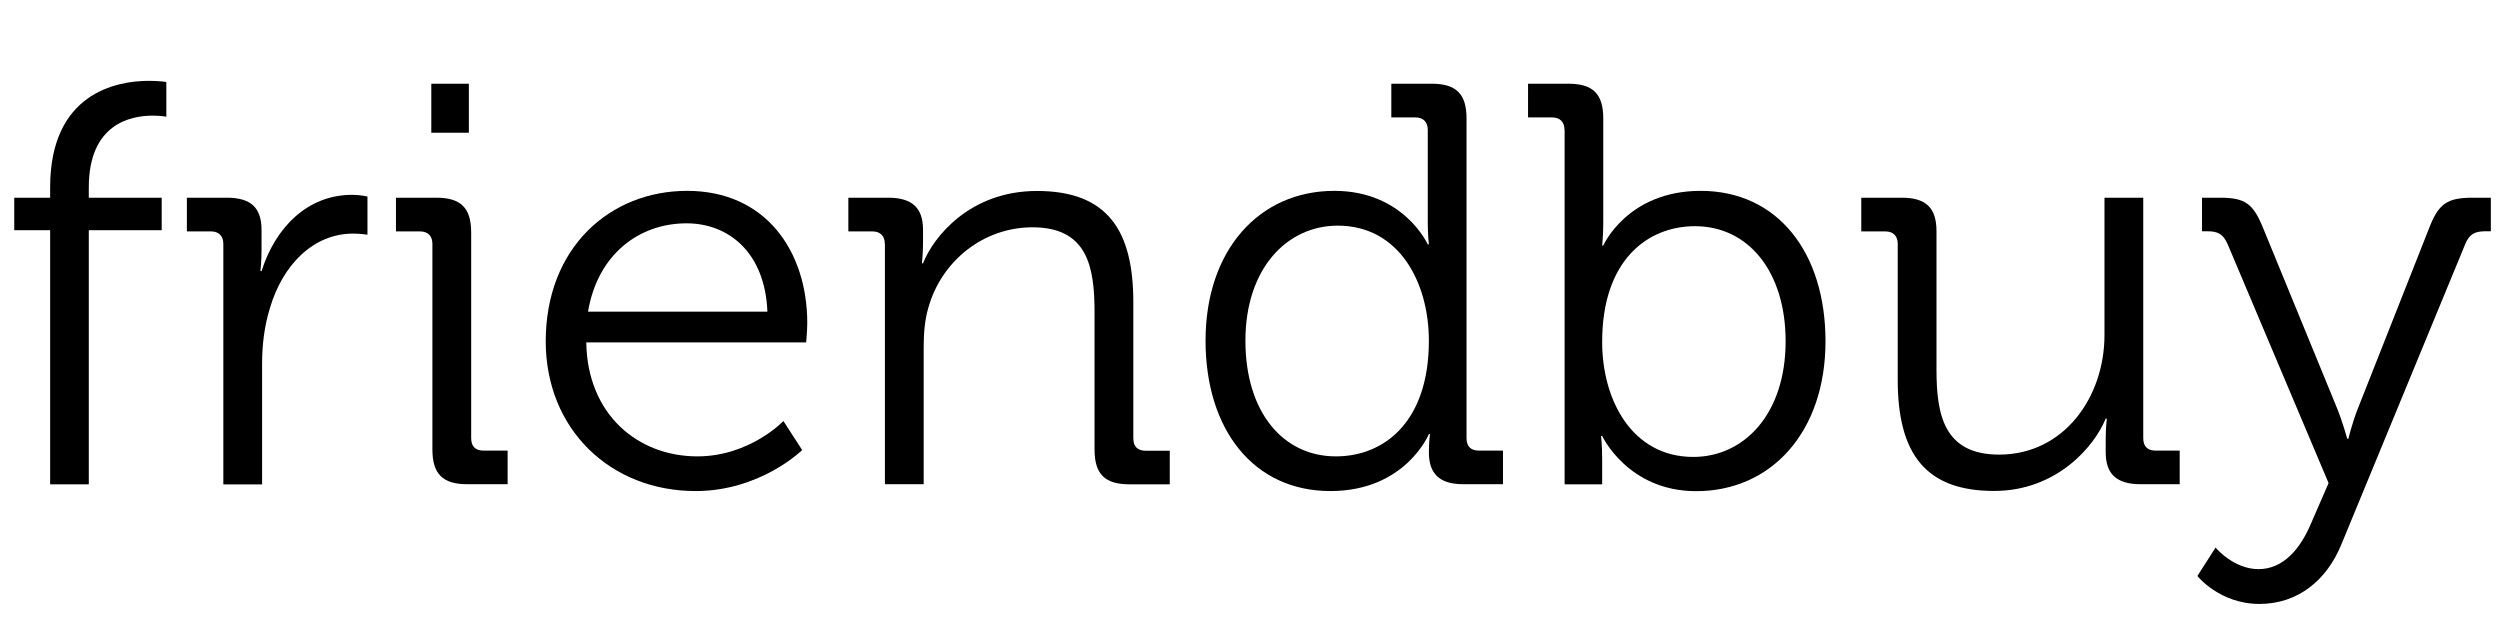 <?xml version="1.0" encoding="utf-8"?>
<!-- Generator: Adobe Illustrator 22.1.0, SVG Export Plug-In . SVG Version: 6.00 Build 0)  -->
<svg version="1.1" id="Layer_1" xmlns="http://www.w3.org/2000/svg" xmlns:xlink="http://www.w3.org/1999/xlink" x="0px" y="0px"
	 viewBox="0 0 2263.5 560.7" style="enable-background:new 0 0 2263.5 560.7;" xml:space="preserve">
<style type="text/css">
	.st0{enable-background:new    ;}
	.st1{fill:#000;}
</style>
<title>FriendbuyLogo-01</title>
<g class="st0">
	<path class="st1" d="M45.4,208.4H12.9V179h32.5v-9.3c0-85.6,60.4-96.5,89.2-96.5c9.8,0,16,1,16,1v31.5c0,0-4.6-1-12.4-1
		c-19.6,0-57.8,7.2-57.8,65v9.3h66v29.4h-66v230.1H45.4V208.4z"/>
	<path class="st1" d="M202.2,220.8c0-7.2-4.1-11.3-11.3-11.3h-21.7V179h36.1c21.7,0,31.5,8.8,31.5,29.4v17.5c0,10.8-1,19.6-1,19.6h1
		c12.4-39.2,41.3-69.1,82-69.1c7.2,0,13.9,1.5,13.9,1.5v34.6c0,0-6.2-1-12.9-1c-36.6,0-64,28.9-75.3,67.1c-5.2,16.5-7.2,34-7.2,50.6
		v109.4h-35.1V220.8z"/>
	<path class="st1" d="M391.5,220.8c0-7.2-4.1-11.3-11.3-11.3h-21.7V179h36.6c22.2,0,31.5,9.3,31.5,31.5v186.2
		c0,7.7,4.1,11.3,11.3,11.3h21.7v30.4H423c-22.2,0-31.5-9.3-31.5-31.5V220.8z M390.5,75.8h34v44.4h-34V75.8z"/>
	<path class="st1" d="M622.1,172.8c71.7,0,108.8,55.2,108.8,119.7c0,6.2-1,17.5-1,17.5H530.8c1,65.5,46.9,103.2,100.6,103.2
		c47.5,0,77.9-32,77.9-32l17,26.3c0,0-37.7,37.1-96.5,37.1c-76.9,0-135.7-55.7-135.7-135.7C494.2,223.9,552.5,172.8,622.1,172.8z
		 M694.8,282.2c-2.1-53.6-35.1-80-73.2-80c-42.8,0-80.5,27.9-89.2,80H694.8z"/>
	<path class="st1" d="M801.1,220.8c0-7.2-4.1-11.3-11.3-11.3h-21.7V179h36.1c21.7,0,31.5,9.3,31.5,28.9v11.9c0,10.3-1,18.6-1,18.6h1
		c9.3-23.7,42.3-65.5,103.2-65.5c64.5,0,87.2,36.6,87.2,100.6v123.3c0,7.7,4.1,11.3,11.3,11.3h21.7v30.4h-36.6
		c-22.2,0-31.5-9.3-31.5-31.5V282.7c0-40.8-6.2-76.9-56.2-76.9c-44.4,0-82.5,30.4-94.4,73.2c-3.1,10.8-4.1,22.7-4.1,35.1v124.3
		h-35.1V220.8z"/>
	<path class="st1" d="M1208.1,172.8c62.9,0,84.6,48.5,84.6,48.5h1c0,0-1-8.8-1-19.6v-84.1c0-7.2-4.1-11.3-11.3-11.3h-21.7V75.8h36.6
		c22.2,0,31.5,9.3,31.5,31.5v289.4c0,7.7,4.1,11.3,11.3,11.3h21.7v30.4h-36.1c-21.7,0-31-9.8-31-28.9c0-9.8,1-16.5,1-16.5h-1
		c0,0-21.1,51.6-89.2,51.6c-69.6,0-113-55.7-113-136.2C1091.5,226.5,1140,172.8,1208.1,172.8z M1293.7,308.5
		c0-52.6-26.8-104.2-82.5-104.2c-45.9,0-83.6,38.7-83.6,104.2c0,64,33.5,104.7,82,104.7C1253,413.2,1293.7,382.2,1293.7,308.5z"/>
	<path class="st1" d="M1416.5,117.6c0-7.2-4.1-11.3-11.3-11.3h-21.7V75.8h36.6c22.2,0,31.5,9.3,31.5,31.5v93.9c0,11.9-1,21.1-1,21.1
		h1c0,0,21.7-49.5,88.2-49.5c69.6,0,113,55.7,113,136.2c0,82-49,135.7-117.1,135.7c-61.9,0-85.1-50-85.1-50h-1c0,0,1,8.8,1,21.1
		v22.7h-34V117.6z M1533.1,413.7c45.9,0,83.6-38.7,83.6-104.7c0-63.4-34-104.2-82-104.2c-43.3,0-84.1,31-84.1,104.7
		C1450.5,361.6,1477.3,413.7,1533.1,413.7z"/>
	<path class="st1" d="M1718.2,220.8c0-7.2-4.1-11.3-11.3-11.3h-21.7V179h36.6c22.2,0,31.5,9.3,31.5,30.4v125.3
		c0,40.8,6.7,76.9,56.7,76.9c58.8,0,95.4-52.1,95.4-108.3V179h35.1v217.7c0,7.7,4.1,11.3,11.3,11.3h21.7v30.4H1938
		c-21.7,0-31.5-9.3-31.5-28.9v-11.9c0-10.3,1-18.6,1-18.6h-1c-10.3,25.3-44.4,65.5-101.1,65.5c-61.4,0-87.2-33-87.2-100.6V220.8z"/>
	<path class="st1" d="M2044.8,515.3c22.7,0,38.2-18.6,48-42.3l15.5-35.6l-91.3-216.1c-4.1-9.3-8.8-11.9-18.1-11.9h-5.2V179h16
		c23.2,0,30.4,5.2,39.7,28.4l66.5,162c5.2,12.9,9.3,27.9,9.3,27.9h1c0,0,3.6-15,8.8-27.9l64-162c8.8-23.2,16.5-28.4,40.2-28.4h16
		v30.4h-5.2c-9.3,0-14.4,2.6-18.1,11.9l-111.9,271.3c-13.4,33-39.7,54.2-74.3,54.2c-36.1,0-56.2-25.3-56.2-25.3l16.5-25.8
		C2006.1,496.2,2022.6,515.3,2044.8,515.3z"/>
</g>
</svg>
